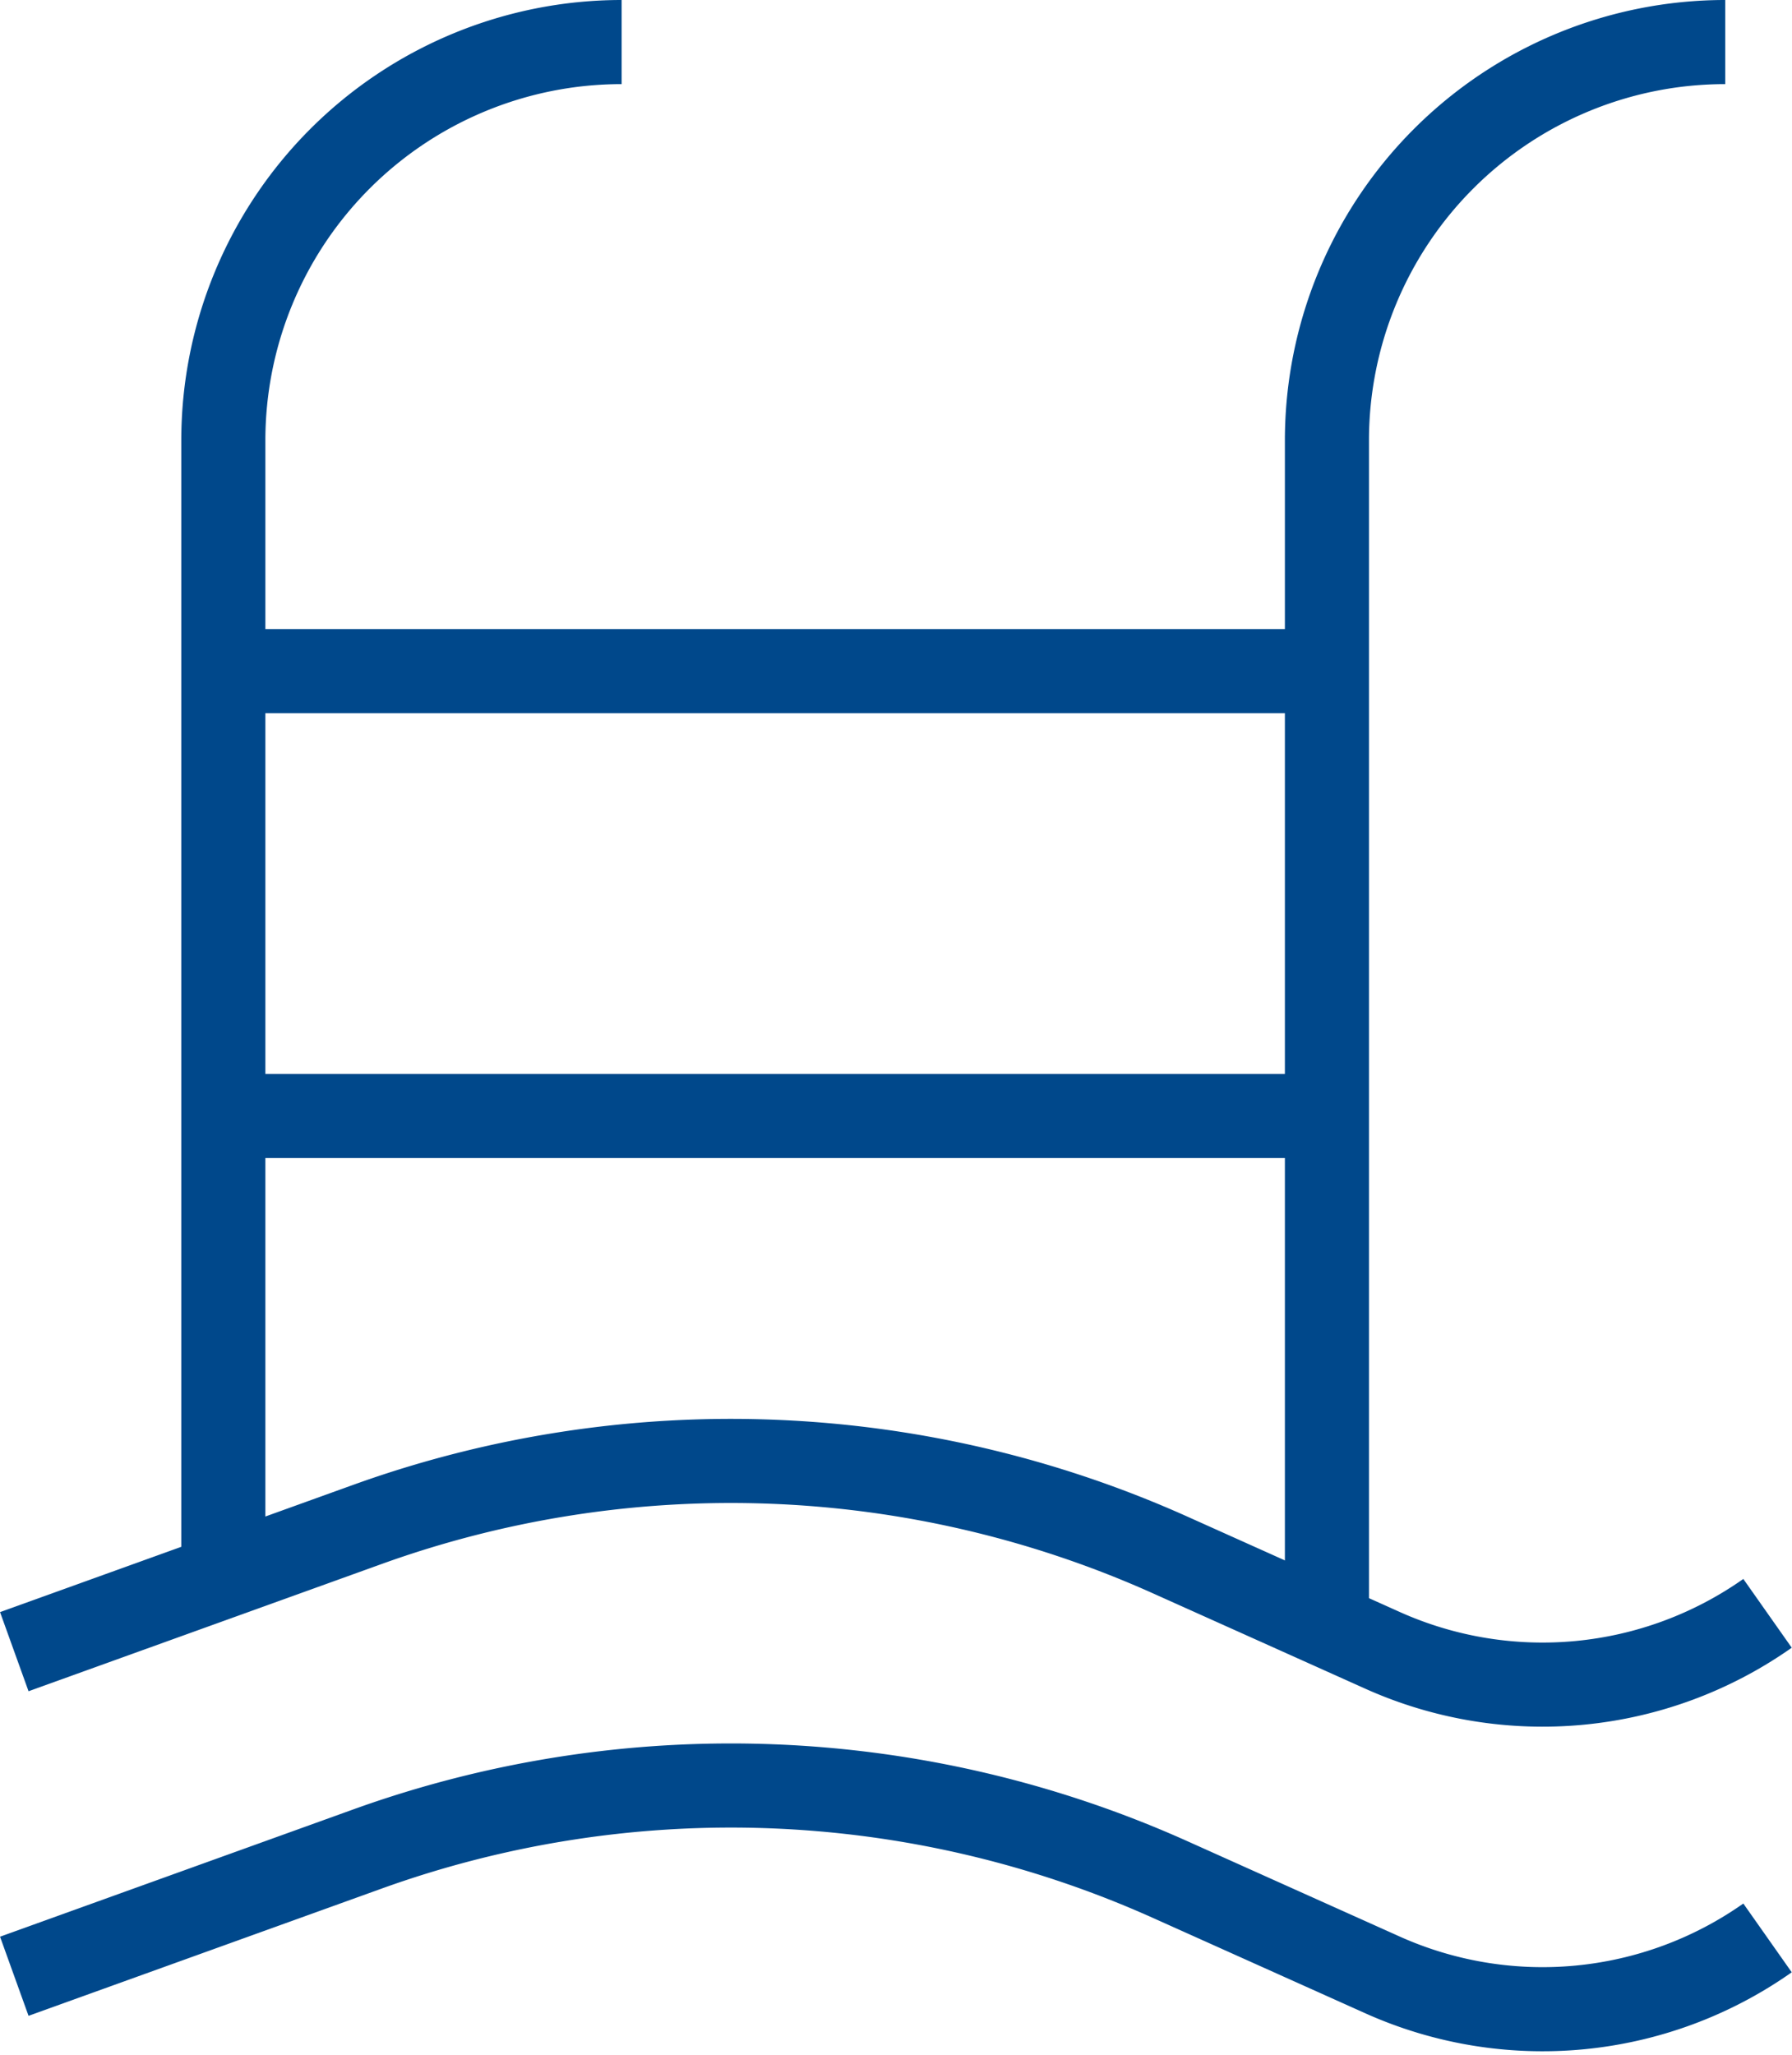 <svg xmlns="http://www.w3.org/2000/svg" width="21.312" height="24.435" viewBox="0 0 21.312 24.435">
    <g data-name="Grupo 11048">
        <g data-name="Grupo 11049">
            <path data-name="Trazado 16815" d="M10.858.75a4.737 4.737 0 0 0-4.737 4.737v13.5" transform="translate(-3.465 -.25)" style="fill:none;stroke:#00488b;stroke-miterlimit:10"/>
            <path data-name="Trazado 16816" d="M41.827.75a4.737 4.737 0 0 0-4.737 4.737v14.086" transform="translate(-21.309 -.25)" style="fill:none;stroke:#00488b;stroke-miterlimit:10"/>
            <path data-name="Línea 1631" transform="translate(2.656 7.979)" style="fill:none;stroke:#00488b;stroke-miterlimit:10" d="M13.125 0H0"/>
            <path data-name="Línea 1632" transform="translate(2.656 13.268)" style="fill:none;stroke:#00488b;stroke-miterlimit:10" d="M0 0h13.125"/>
            <path data-name="Trazado 16817" d="m.254 42.823 4.2-1.513a12.759 12.759 0 0 1 9.546.363l2.526 1.134a4.647 4.647 0 0 0 4.579-.44" transform="translate(-.084 -23.186)" style="fill:none;stroke:#00488b;stroke-miterlimit:10"/>
            <path data-name="Trazado 16818" d="m.254 51.928 4.2-1.513a12.759 12.759 0 0 1 9.546.363l2.526 1.134a4.647 4.647 0 0 0 4.579-.44" transform="translate(-.084 -28.432)" style="fill:none;stroke:#00488b;stroke-miterlimit:10"/>
        </g>
    </g>
</svg>
